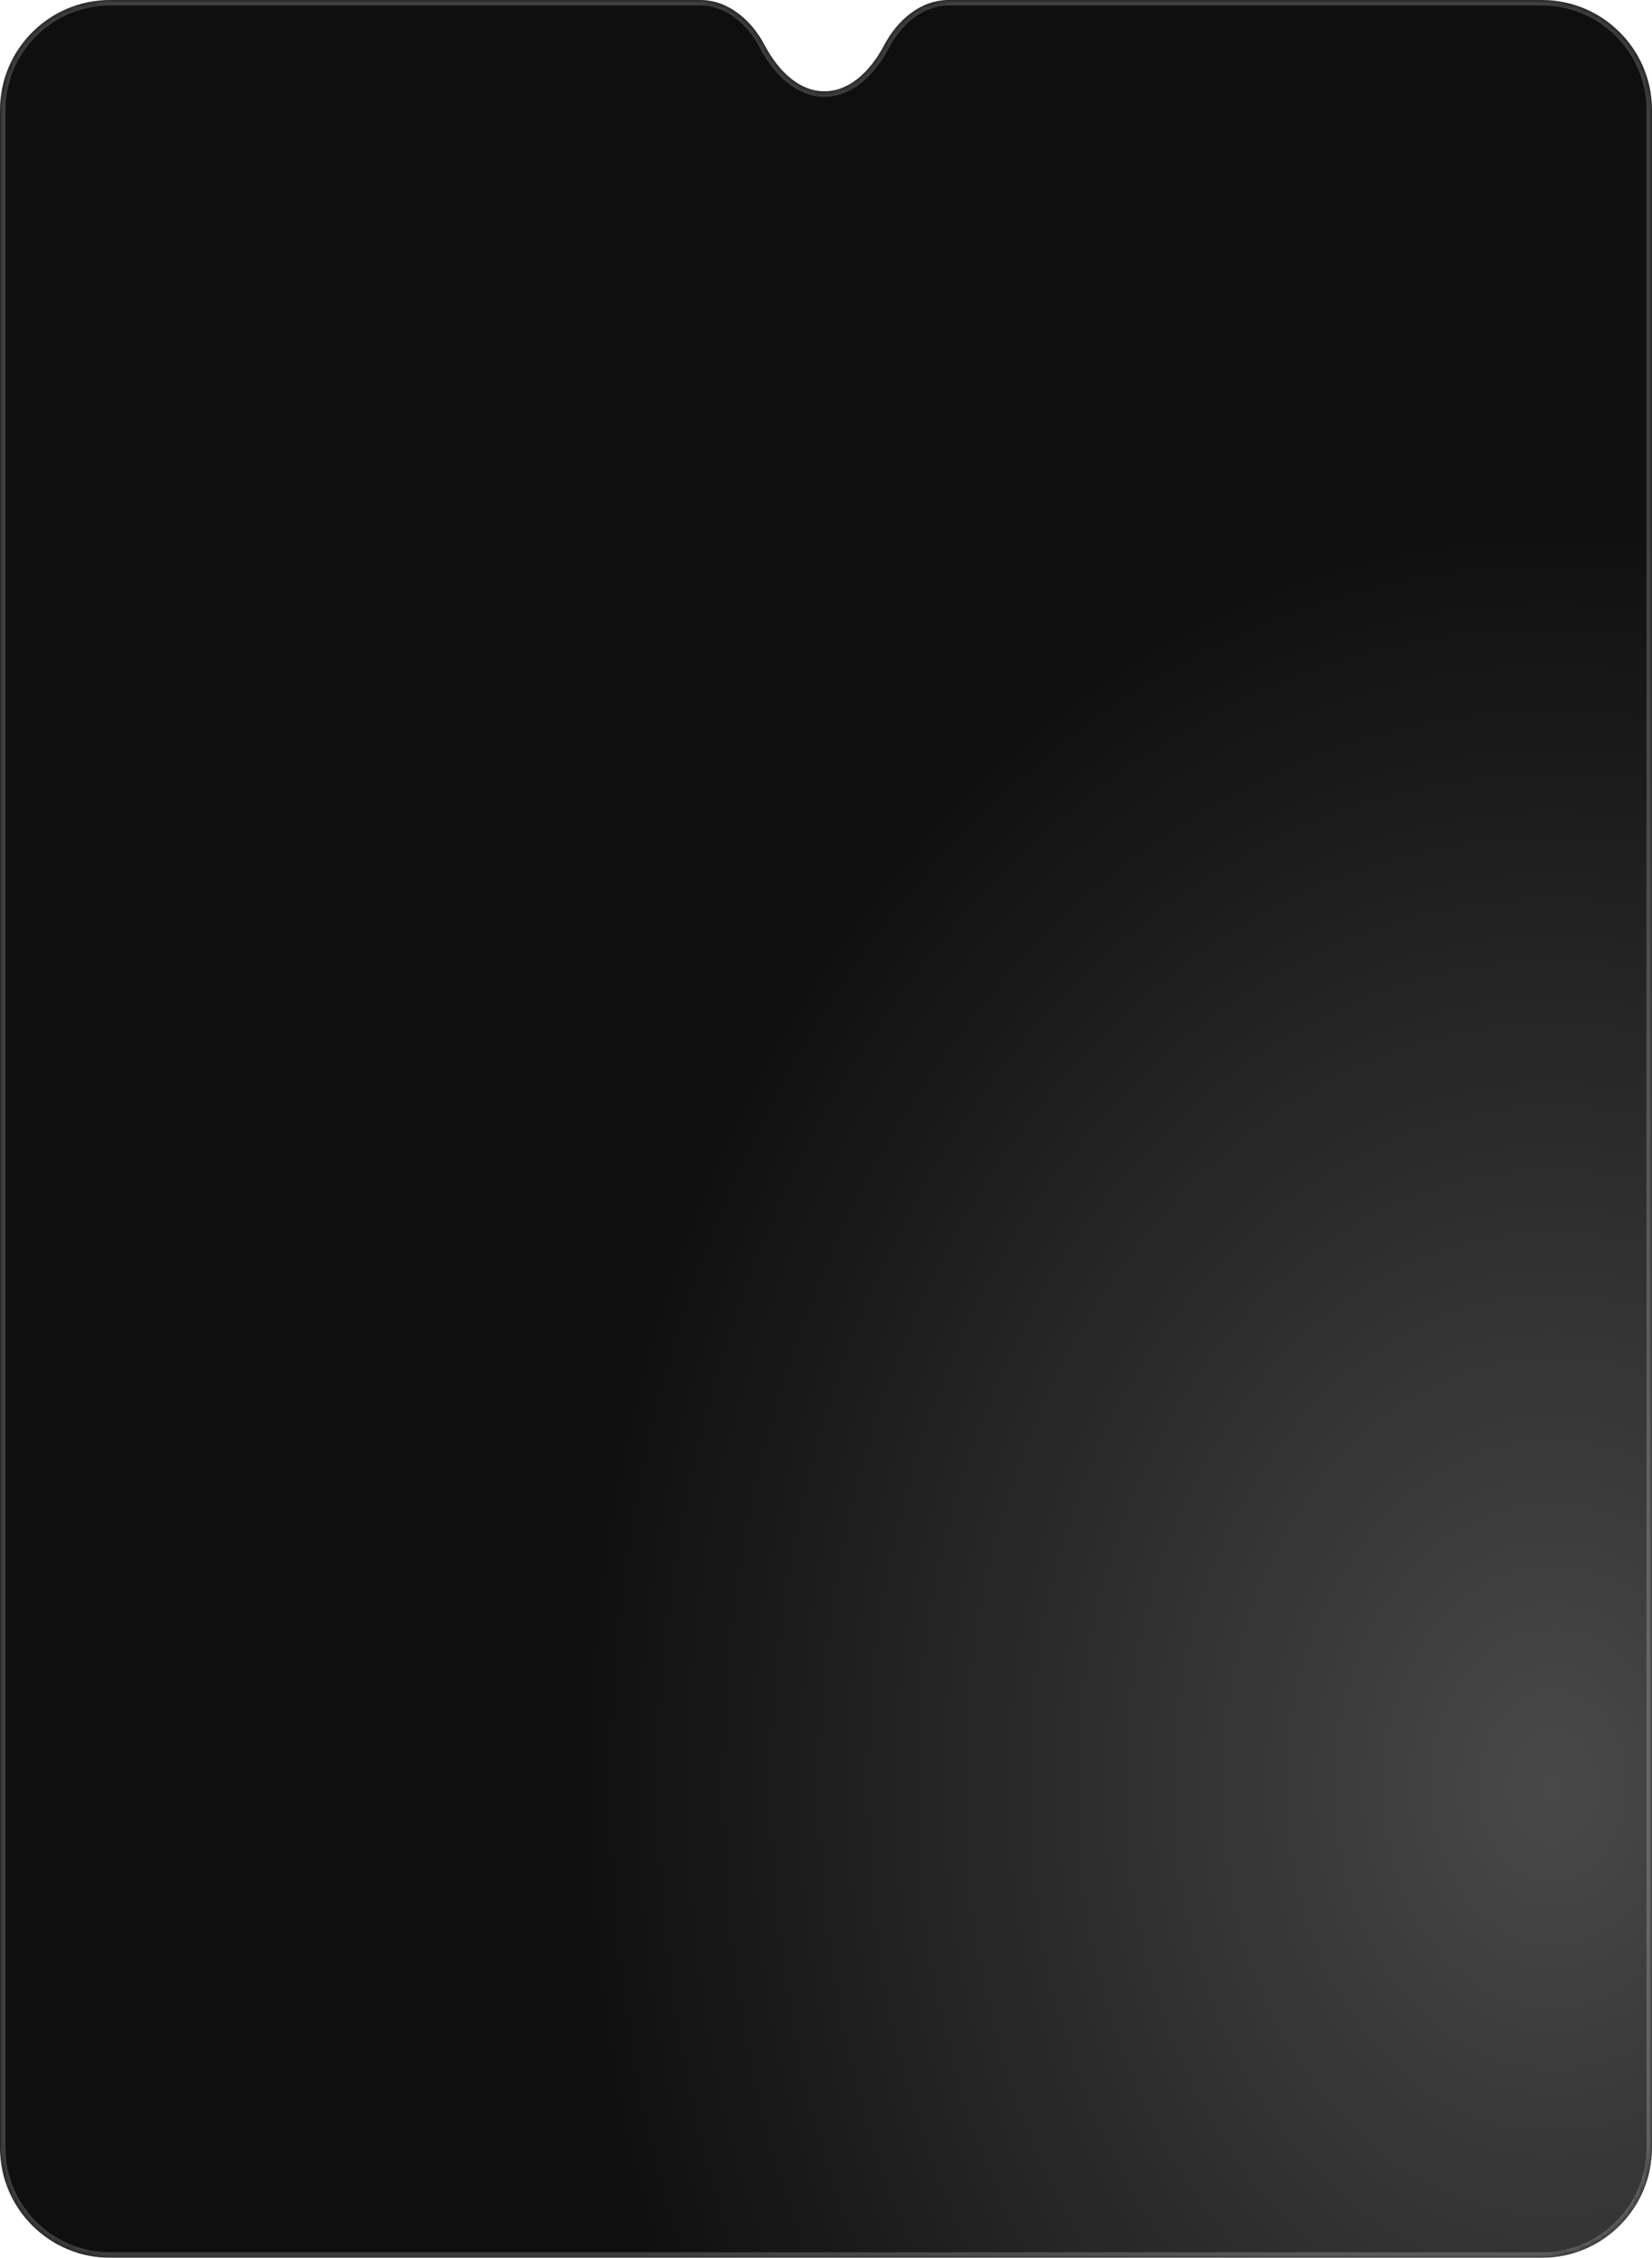 <?xml version="1.0" encoding="UTF-8"?> <svg xmlns="http://www.w3.org/2000/svg" width="300" height="410" viewBox="0 0 300 410" fill="none"><g filter="url(#filter0_b_789_95)"><mask id="path-1-inside-1_789_95" fill="white"><path fill-rule="evenodd" clip-rule="evenodd" d="M138.838 8.166C136.453 3.651 132.254 0 127.148 0H20C8.954 0 0 8.954 0 20V390C0 401.046 8.954 410 20 410H280C291.046 410 300 401.046 300 390V20C300 8.954 291.046 0 280 0H172.275C167.17 0 162.971 3.651 160.586 8.166C157.847 13.351 153.988 16.58 149.712 16.58C145.436 16.58 141.577 13.351 138.838 8.166Z"></path></mask><path fill-rule="evenodd" clip-rule="evenodd" d="M138.838 8.166C136.453 3.651 132.254 0 127.148 0H20C8.954 0 0 8.954 0 20V390C0 401.046 8.954 410 20 410H280C291.046 410 300 401.046 300 390V20C300 8.954 291.046 0 280 0H172.275C167.17 0 162.971 3.651 160.586 8.166C157.847 13.351 153.988 16.58 149.712 16.58C145.436 16.58 141.577 13.351 138.838 8.166Z" fill="#0F0F0F"></path><path d="M160.586 8.166L159.702 7.699L160.586 8.166ZM138.838 8.166L139.722 7.699L138.838 8.166ZM20 1H127.148V-1H20V1ZM1 20C1 9.507 9.507 1 20 1V-1C8.402 -1 -1 8.402 -1 20H1ZM1 390V20H-1V390H1ZM20 409C9.507 409 1 400.493 1 390H-1C-1 401.598 8.402 411 20 411V409ZM280 409H20V411H280V409ZM299 390C299 400.493 290.493 409 280 409V411C291.598 411 301 401.598 301 390H299ZM299 20V390H301V20H299ZM280 1C290.493 1 299 9.507 299 20H301C301 8.402 291.598 -1 280 -1V1ZM172.275 1H280V-1H172.275V1ZM159.702 7.699C157.035 12.747 153.441 15.58 149.712 15.58V17.58C154.534 17.58 158.659 13.954 161.47 8.633L159.702 7.699ZM149.712 15.58C145.982 15.58 142.389 12.747 139.722 7.699L137.954 8.633C140.765 13.954 144.89 17.58 149.712 17.58V15.58ZM172.275 -1C166.661 -1 162.184 3.001 159.702 7.699L161.47 8.633C163.758 4.302 167.679 1 172.275 1V-1ZM127.148 1C131.744 1 135.666 4.302 137.954 8.633L139.722 7.699C137.24 3.001 132.763 -1 127.148 -1V1Z" fill="white" fill-opacity="0.2" mask="url(#path-1-inside-1_789_95)"></path></g><mask id="mask0_789_95" style="mask-type:alpha" maskUnits="userSpaceOnUse" x="0" y="0" width="300" height="410"><path fill-rule="evenodd" clip-rule="evenodd" d="M138.838 8.166C136.453 3.651 132.254 0 127.148 0H20C8.954 0 0 8.954 0 20V390C0 401.046 8.954 410 20 410H280C291.046 410 300 401.046 300 390V20C300 8.954 291.046 0 280 0H172.275C167.17 0 162.971 3.651 160.586 8.166C157.847 13.351 153.988 16.58 149.712 16.58C145.436 16.58 141.577 13.351 138.838 8.166Z" fill="#D9D9D9"></path></mask><g mask="url(#mask0_789_95)"><g filter="url(#filter1_f_789_95)"><ellipse cx="281.123" cy="325.237" rx="176.737" ry="234.141" fill="url(#paint0_radial_789_95)" fill-opacity="0.24"></ellipse></g></g><defs><filter id="filter0_b_789_95" x="-44.8" y="-44.8" width="389.6" height="499.6" filterUnits="userSpaceOnUse" color-interpolation-filters="sRGB"><feFlood flood-opacity="0" result="BackgroundImageFix"></feFlood><feGaussianBlur in="BackgroundImageFix" stdDeviation="22.4"></feGaussianBlur><feComposite in2="SourceAlpha" operator="in" result="effect1_backgroundBlur_789_95"></feComposite><feBlend mode="normal" in="SourceGraphic" in2="effect1_backgroundBlur_789_95" result="shape"></feBlend></filter><filter id="filter1_f_789_95" x="-117.814" y="-131.104" width="797.874" height="912.681" filterUnits="userSpaceOnUse" color-interpolation-filters="sRGB"><feFlood flood-opacity="0" result="BackgroundImageFix"></feFlood><feBlend mode="normal" in="SourceGraphic" in2="BackgroundImageFix" result="shape"></feBlend><feGaussianBlur stdDeviation="111.1" result="effect1_foregroundBlur_789_95"></feGaussianBlur></filter><radialGradient id="paint0_radial_789_95" cx="0" cy="0" r="1" gradientUnits="userSpaceOnUse" gradientTransform="translate(281.123 325.237) rotate(90) scale(234.141 176.737)"><stop stop-color="white"></stop><stop offset="1" stop-color="white" stop-opacity="0"></stop></radialGradient></defs></svg> 